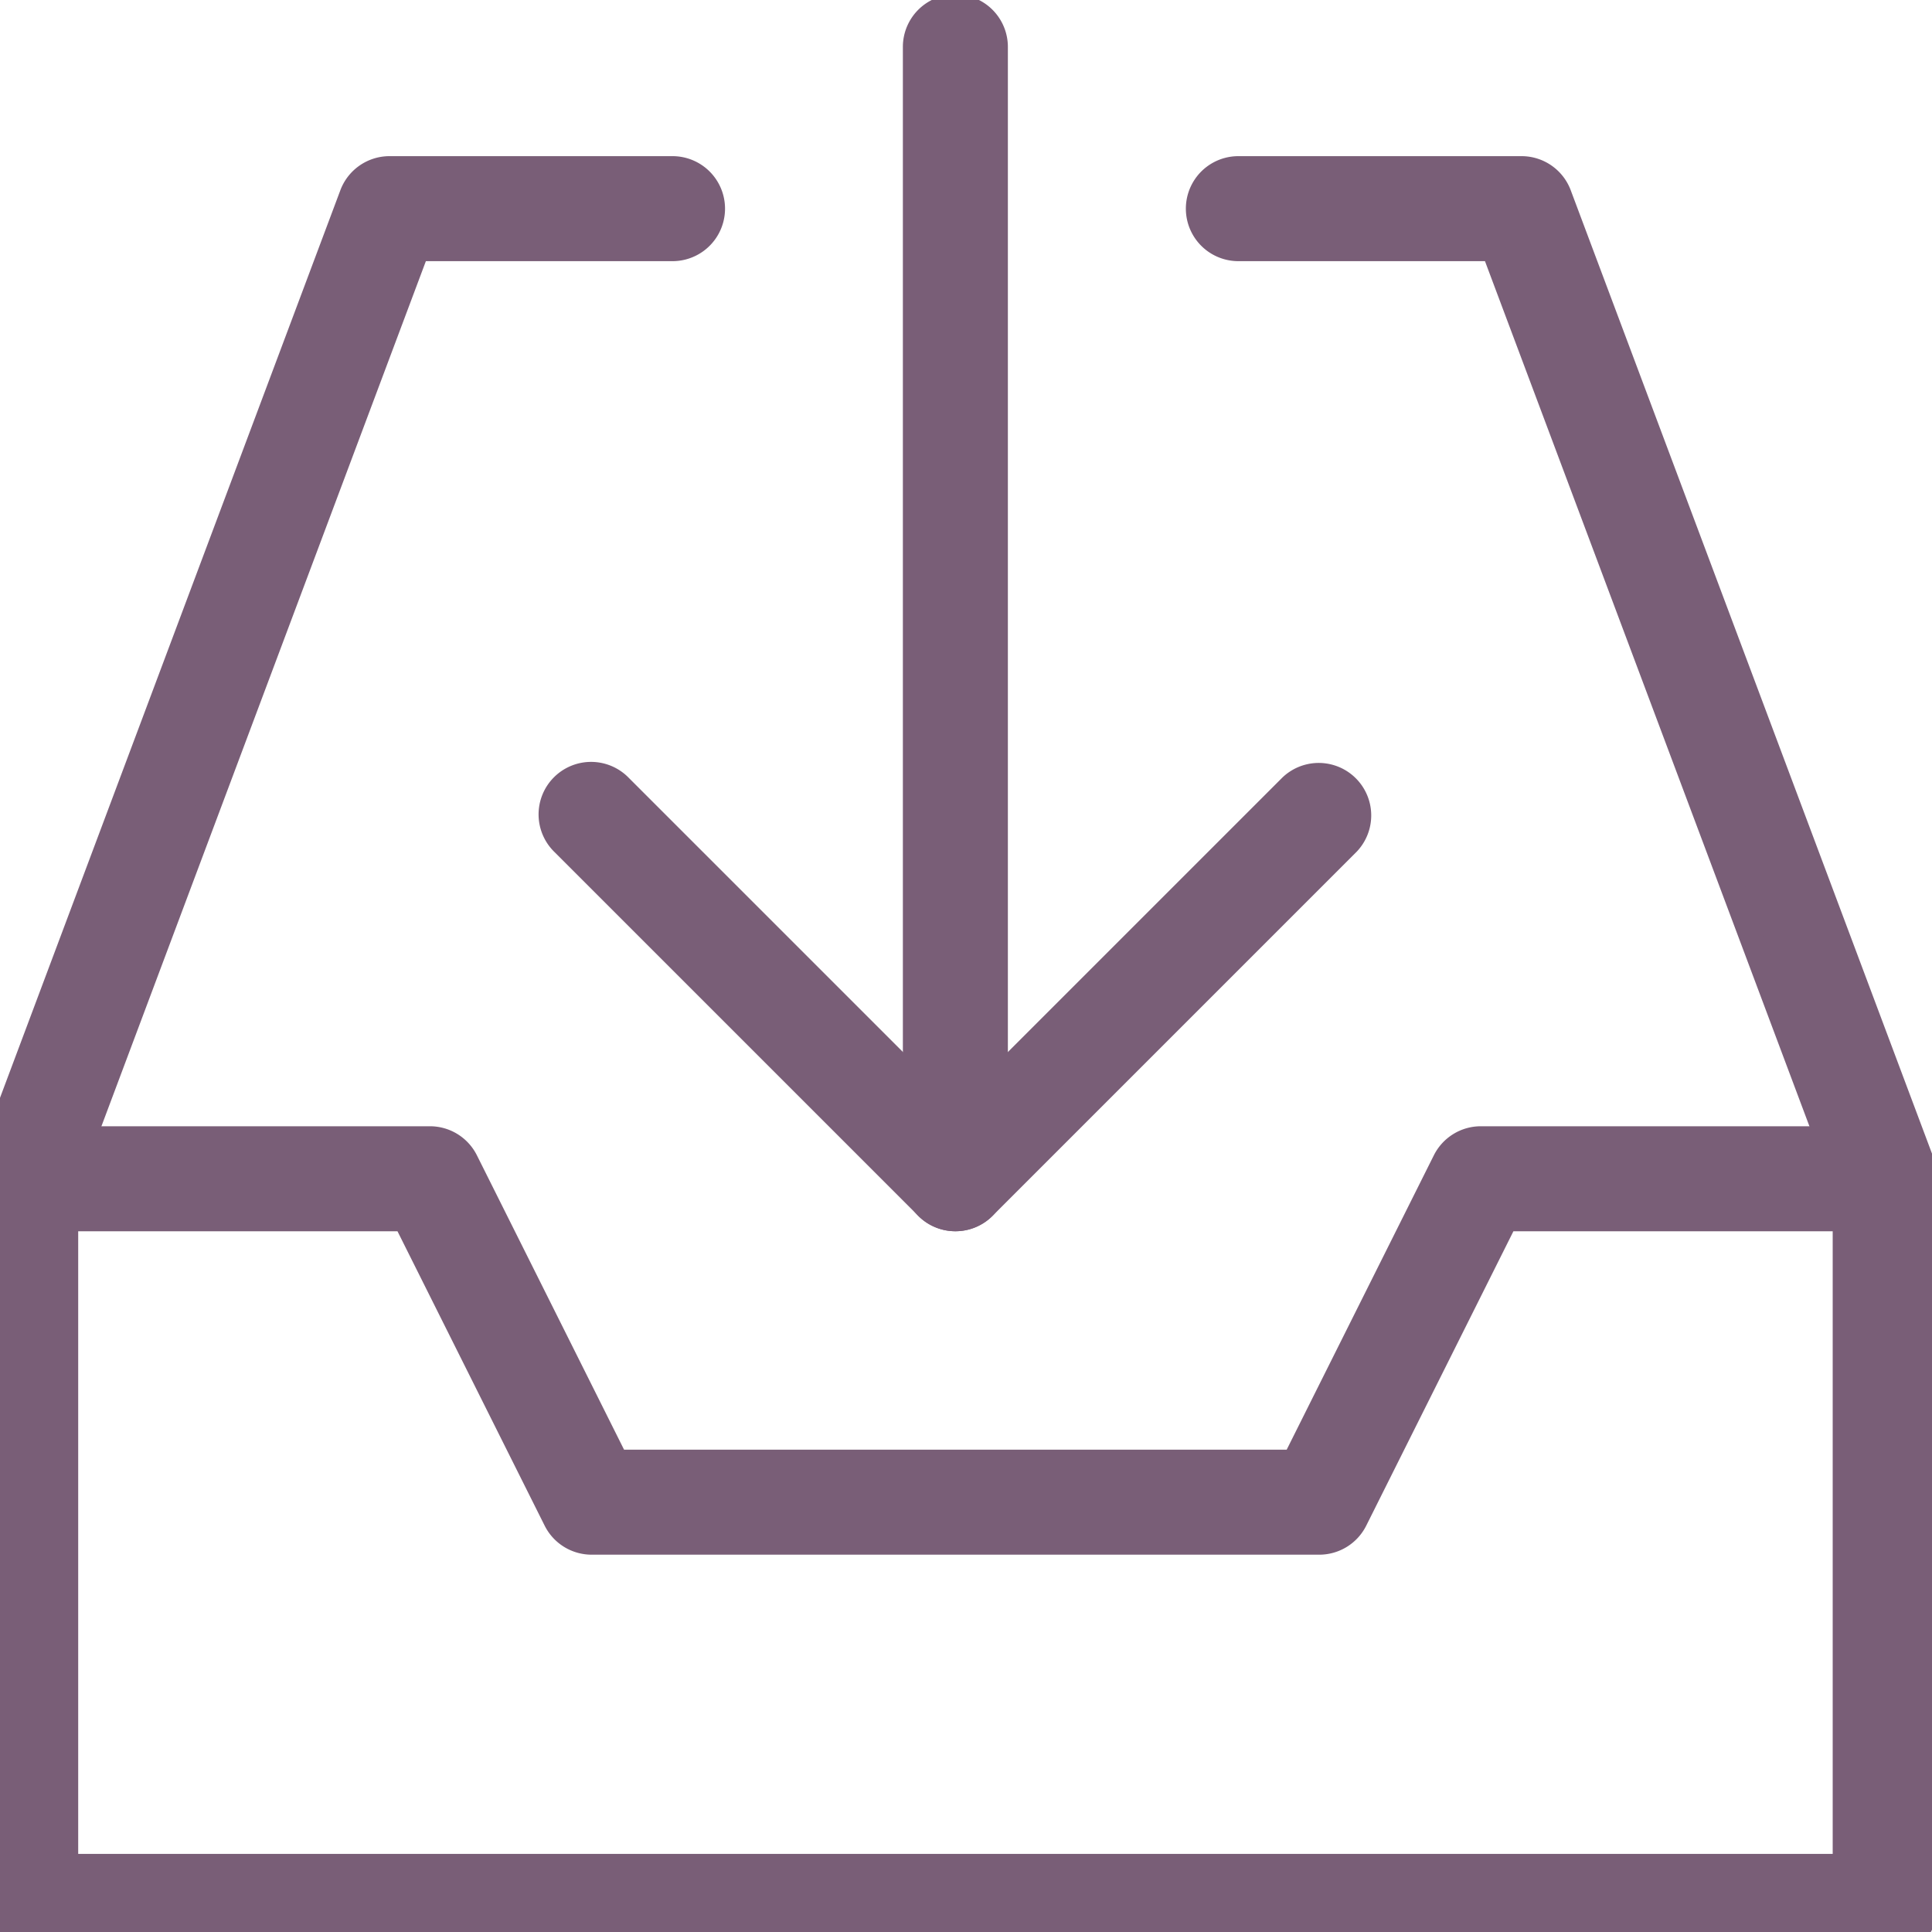 <?xml version="1.0" encoding="UTF-8"?>
<svg xmlns="http://www.w3.org/2000/svg" xmlns:xlink="http://www.w3.org/1999/xlink" width="40" height="40" viewBox="0 0 40 40">
  <defs>
    <clipPath id="clip-path">
      <rect id="Rectangle_3107" data-name="Rectangle 3107" width="40" height="40" transform="translate(0.019 0.019)" fill="#795e77" stroke="#795e77" stroke-width="0.5"></rect>
    </clipPath>
  </defs>
  <g id="Groupe_198" data-name="Groupe 198" transform="translate(-0.425 -0.052)">
    <g id="Groupe_197" data-name="Groupe 197" transform="translate(0.406 0.033)" clip-path="url(#clip-path)">
      <path id="Tracé_7888" data-name="Tracé 7888" d="M39.337,128.739H.838A.837.837,0,0,1,0,127.9V112.837A.837.837,0,0,1,.838,112H9.207a.837.837,0,0,1,.749.463l3.116,6.233H27.1l3.116-6.233a.837.837,0,0,1,.749-.463h8.369a.837.837,0,0,1,.837.837V127.9a.837.837,0,0,1-.837.837M1.675,127.065H38.5V113.674H31.485l-3.116,6.233a.837.837,0,0,1-.749.463H12.555a.837.837,0,0,1-.749-.463L8.69,113.674H1.675Z" transform="translate(-0.287 -88.413)" fill="#795e77" stroke="#795e77" stroke-width="0.5"></path>
      <path id="Tracé_7889" data-name="Tracé 7889" d="M134.229,37.767a.837.837,0,0,1-.784-.543l-7.329-19.542h-5.279a.837.837,0,1,1,0-1.674H126.7a.837.837,0,0,1,.784.543l7.532,20.085a.838.838,0,0,1-.783,1.131" transform="translate(-95.179 -12.506)" fill="#795e77" stroke="#795e77" stroke-width="0.5"></path>
      <path id="Tracé_7890" data-name="Tracé 7890" d="M.837,37.767a.838.838,0,0,1-.783-1.131L7.586,16.551a.837.837,0,0,1,.784-.543h5.859a.837.837,0,1,1,0,1.674H8.949L1.62,37.224a.837.837,0,0,1-.784.543" transform="translate(-0.286 -12.506)" fill="#795e77" stroke="#795e77" stroke-width="0.5"></path>
      <path id="Tracé_7891" data-name="Tracé 7891" d="M92.838,25.108A.837.837,0,0,1,92,24.271V.837a.837.837,0,1,1,1.674,0V24.271a.837.837,0,0,1-.837.837" transform="translate(-73.038 0.153)" fill="#795e77" stroke="#795e77" stroke-width="0.5"></path>
      <path id="Tracé_7892" data-name="Tracé 7892" d="M64.37,85.206a.835.835,0,0,1-.592-.245l-7.532-7.532a.837.837,0,1,1,1.183-1.184l6.941,6.941,6.941-6.941a.837.837,0,0,1,1.183,1.184l-7.532,7.532a.835.835,0,0,1-.592.245" transform="translate(-44.57 -59.946)" fill="#795e77" stroke="#795e77" stroke-width="0.5"></path>
    </g>
  </g>
</svg>
